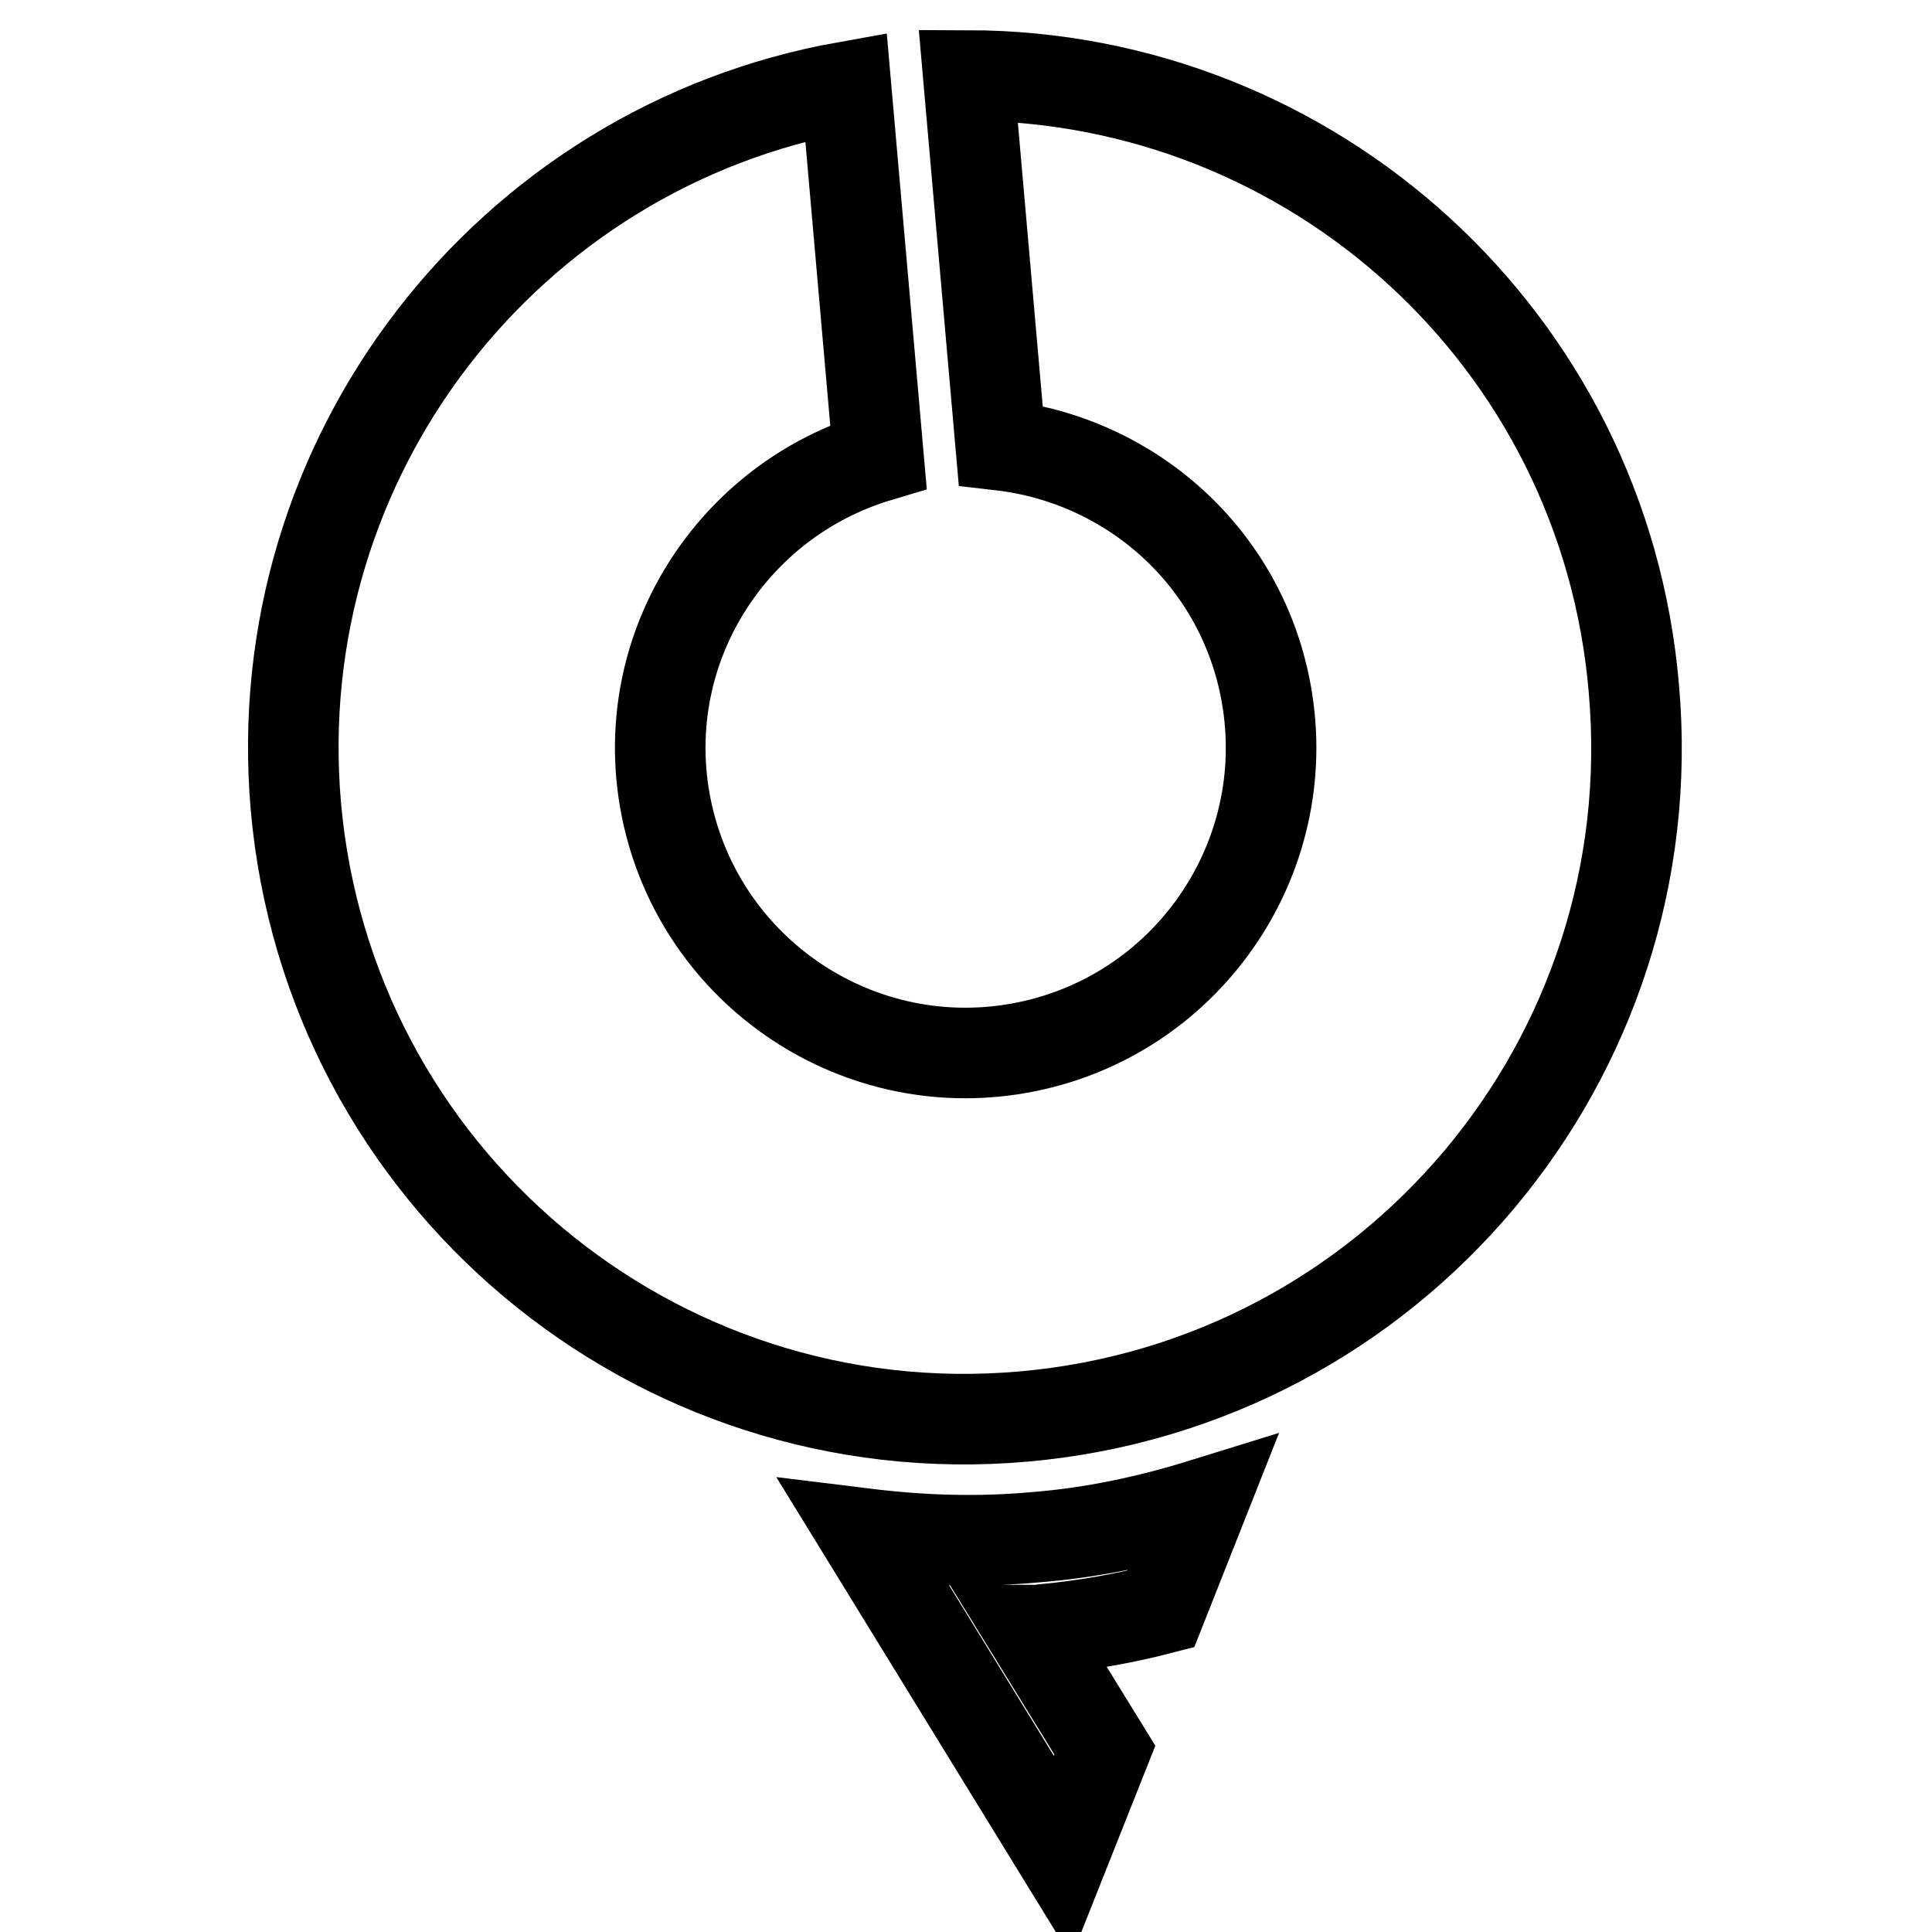 <?xml version="1.0" encoding="utf-8"?>
<!-- Svg Vector Icons : http://www.onlinewebfonts.com/icon -->
<!DOCTYPE svg PUBLIC "-//W3C//DTD SVG 1.1//EN" "http://www.w3.org/Graphics/SVG/1.1/DTD/svg11.dtd">
<svg version="1.1" xmlns="http://www.w3.org/2000/svg" xmlns:xlink="http://www.w3.org/1999/xlink" x="0px" y="0px" viewBox="0 0 256 256" enable-background="new 0 0 256 256" xml:space="preserve">
<g> <path stroke-width="12" fill-opacity="0" stroke="#000000"  d="M128.3,10l4.3,49c17.3,2,32,14.9,35.2,33c3.9,22-10.8,43-32.8,46.9c-22,3.9-43-10.8-46.9-32.8 c-3.6-20.4,8.9-39.8,28.3-45.6l-4.3-49c-44.8,8-76.9,49-72.9,95.3c4.3,49,47.4,85.2,96.4,80.9c49-4.3,85.2-47.4,80.9-96.4 C212.6,44.9,173.9,10.1,128.3,10z"/> <path stroke-width="12" fill-opacity="0" stroke="#000000"  d="M136.6,216c0.6,0,1.1,0,1.7-0.1c5.3-0.5,10.5-1.4,15.5-2.7l5.5-13.9c-7.1,2.2-14.5,3.8-22.2,4.4 c-7.7,0.7-15.3,0.4-22.6-0.5l26.3,42.8l5.6-14.1L136.6,216z"/></g>
</svg>